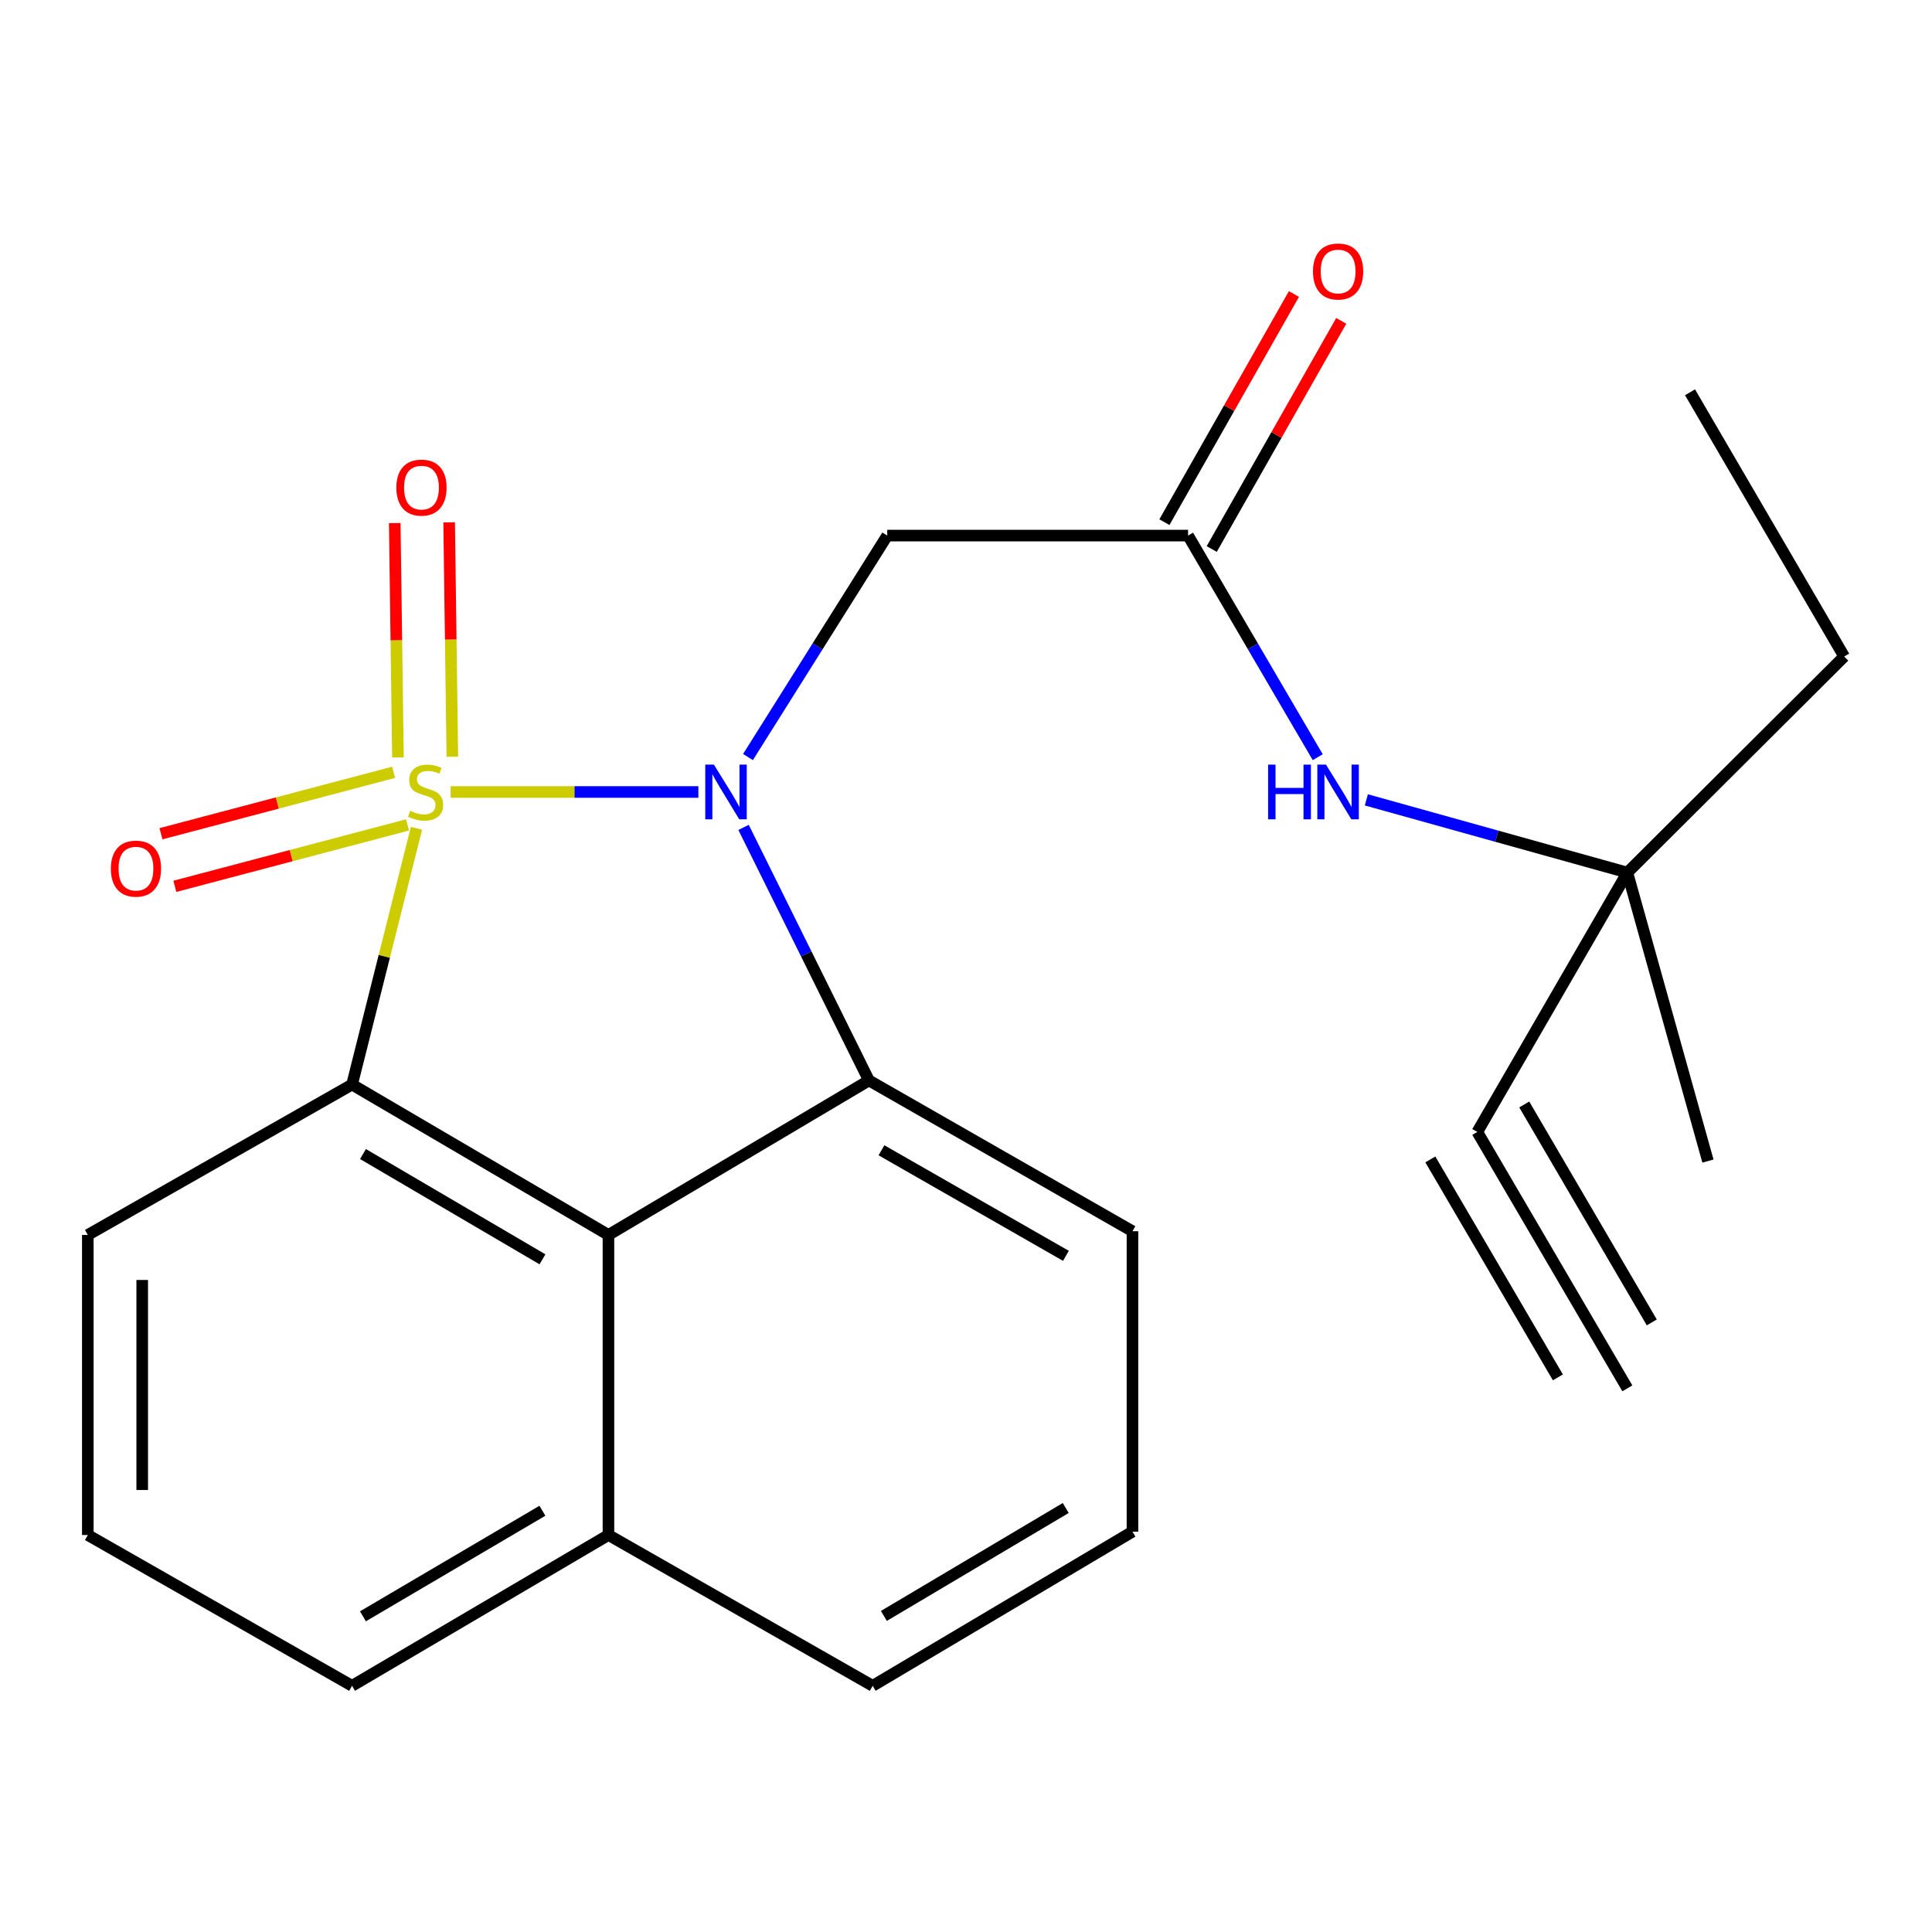 <?xml version='1.0' encoding='iso-8859-1'?>
<svg version='1.1' baseProfile='full'
              xmlns='http://www.w3.org/2000/svg'
                      xmlns:rdkit='http://www.rdkit.org/xml'
                      xmlns:xlink='http://www.w3.org/1999/xlink'
                  xml:space='preserve'
width='1000px' height='1000px' viewBox='0 0 1000 1000'>
<!-- END OF HEADER -->
<rect style='opacity:1.0;fill:#FFFFFF;stroke:none' width='1000' height='1000' x='0' y='0'> </rect>
<path class='bond-0' d='M 233.26,409.931 L 297.369,409.931' style='fill:none;fill-rule:evenodd;stroke:#CCCC00;stroke-width:6px;stroke-linecap:butt;stroke-linejoin:miter;stroke-opacity:1' />
<path class='bond-0' d='M 297.369,409.931 L 361.478,409.931' style='fill:none;fill-rule:evenodd;stroke:#0000FF;stroke-width:6px;stroke-linecap:butt;stroke-linejoin:miter;stroke-opacity:1' />
<path class='bond-1' d='M 215.57,428.715 L 198.894,495.041' style='fill:none;fill-rule:evenodd;stroke:#CCCC00;stroke-width:6px;stroke-linecap:butt;stroke-linejoin:miter;stroke-opacity:1' />
<path class='bond-1' d='M 198.894,495.041 L 182.219,561.368' style='fill:none;fill-rule:evenodd;stroke:#000000;stroke-width:6px;stroke-linecap:butt;stroke-linejoin:miter;stroke-opacity:1' />
<path class='bond-6' d='M 234.125,391.679 L 233.3,331.018' style='fill:none;fill-rule:evenodd;stroke:#CCCC00;stroke-width:6px;stroke-linecap:butt;stroke-linejoin:miter;stroke-opacity:1' />
<path class='bond-6' d='M 233.3,331.018 L 232.475,270.358' style='fill:none;fill-rule:evenodd;stroke:#FF0000;stroke-width:6px;stroke-linecap:butt;stroke-linejoin:miter;stroke-opacity:1' />
<path class='bond-6' d='M 205.97,392.061 L 205.146,331.401' style='fill:none;fill-rule:evenodd;stroke:#CCCC00;stroke-width:6px;stroke-linecap:butt;stroke-linejoin:miter;stroke-opacity:1' />
<path class='bond-6' d='M 205.146,331.401 L 204.321,270.741' style='fill:none;fill-rule:evenodd;stroke:#FF0000;stroke-width:6px;stroke-linecap:butt;stroke-linejoin:miter;stroke-opacity:1' />
<path class='bond-7' d='M 203.742,399.741 L 143.531,415.642' style='fill:none;fill-rule:evenodd;stroke:#CCCC00;stroke-width:6px;stroke-linecap:butt;stroke-linejoin:miter;stroke-opacity:1' />
<path class='bond-7' d='M 143.531,415.642 L 83.32,431.543' style='fill:none;fill-rule:evenodd;stroke:#FF0000;stroke-width:6px;stroke-linecap:butt;stroke-linejoin:miter;stroke-opacity:1' />
<path class='bond-7' d='M 210.931,426.964 L 150.72,442.865' style='fill:none;fill-rule:evenodd;stroke:#CCCC00;stroke-width:6px;stroke-linecap:butt;stroke-linejoin:miter;stroke-opacity:1' />
<path class='bond-7' d='M 150.72,442.865 L 90.51,458.766' style='fill:none;fill-rule:evenodd;stroke:#FF0000;stroke-width:6px;stroke-linecap:butt;stroke-linejoin:miter;stroke-opacity:1' />
<path class='bond-2' d='M 384.863,428.257 L 417.317,493.749' style='fill:none;fill-rule:evenodd;stroke:#0000FF;stroke-width:6px;stroke-linecap:butt;stroke-linejoin:miter;stroke-opacity:1' />
<path class='bond-2' d='M 417.317,493.749 L 449.771,559.241' style='fill:none;fill-rule:evenodd;stroke:#000000;stroke-width:6px;stroke-linecap:butt;stroke-linejoin:miter;stroke-opacity:1' />
<path class='bond-4' d='M 387.15,391.852 L 423.193,334.535' style='fill:none;fill-rule:evenodd;stroke:#0000FF;stroke-width:6px;stroke-linecap:butt;stroke-linejoin:miter;stroke-opacity:1' />
<path class='bond-4' d='M 423.193,334.535 L 459.235,277.218' style='fill:none;fill-rule:evenodd;stroke:#000000;stroke-width:6px;stroke-linecap:butt;stroke-linejoin:miter;stroke-opacity:1' />
<path class='bond-3' d='M 182.219,561.368 L 314.931,639.206' style='fill:none;fill-rule:evenodd;stroke:#000000;stroke-width:6px;stroke-linecap:butt;stroke-linejoin:miter;stroke-opacity:1' />
<path class='bond-3' d='M 187.88,597.331 L 280.779,651.818' style='fill:none;fill-rule:evenodd;stroke:#000000;stroke-width:6px;stroke-linecap:butt;stroke-linejoin:miter;stroke-opacity:1' />
<path class='bond-14' d='M 182.219,561.368 L 45.455,639.206' style='fill:none;fill-rule:evenodd;stroke:#000000;stroke-width:6px;stroke-linecap:butt;stroke-linejoin:miter;stroke-opacity:1' />
<path class='bond-15' d='M 449.771,559.241 L 586.16,637.282' style='fill:none;fill-rule:evenodd;stroke:#000000;stroke-width:6px;stroke-linecap:butt;stroke-linejoin:miter;stroke-opacity:1' />
<path class='bond-15' d='M 456.246,595.386 L 551.718,650.015' style='fill:none;fill-rule:evenodd;stroke:#000000;stroke-width:6px;stroke-linecap:butt;stroke-linejoin:miter;stroke-opacity:1' />
<path class='bond-23' d='M 449.771,559.241 L 314.931,639.206' style='fill:none;fill-rule:evenodd;stroke:#000000;stroke-width:6px;stroke-linecap:butt;stroke-linejoin:miter;stroke-opacity:1' />
<path class='bond-13' d='M 314.931,639.206 L 314.931,794.522' style='fill:none;fill-rule:evenodd;stroke:#000000;stroke-width:6px;stroke-linecap:butt;stroke-linejoin:miter;stroke-opacity:1' />
<path class='bond-5' d='M 459.235,277.218 L 614.943,277.218' style='fill:none;fill-rule:evenodd;stroke:#000000;stroke-width:6px;stroke-linecap:butt;stroke-linejoin:miter;stroke-opacity:1' />
<path class='bond-10' d='M 614.943,277.218 L 648.501,334.573' style='fill:none;fill-rule:evenodd;stroke:#000000;stroke-width:6px;stroke-linecap:butt;stroke-linejoin:miter;stroke-opacity:1' />
<path class='bond-10' d='M 648.501,334.573 L 682.059,391.927' style='fill:none;fill-rule:evenodd;stroke:#0000FF;stroke-width:6px;stroke-linecap:butt;stroke-linejoin:miter;stroke-opacity:1' />
<path class='bond-12' d='M 627.186,284.169 L 660.705,225.125' style='fill:none;fill-rule:evenodd;stroke:#000000;stroke-width:6px;stroke-linecap:butt;stroke-linejoin:miter;stroke-opacity:1' />
<path class='bond-12' d='M 660.705,225.125 L 694.224,166.081' style='fill:none;fill-rule:evenodd;stroke:#FF0000;stroke-width:6px;stroke-linecap:butt;stroke-linejoin:miter;stroke-opacity:1' />
<path class='bond-12' d='M 602.699,270.268 L 636.219,211.224' style='fill:none;fill-rule:evenodd;stroke:#000000;stroke-width:6px;stroke-linecap:butt;stroke-linejoin:miter;stroke-opacity:1' />
<path class='bond-12' d='M 636.219,211.224 L 669.738,152.18' style='fill:none;fill-rule:evenodd;stroke:#FF0000;stroke-width:6px;stroke-linecap:butt;stroke-linejoin:miter;stroke-opacity:1' />
<path class='bond-8' d='M 764.643,585.896 L 842.309,451.65' style='fill:none;fill-rule:evenodd;stroke:#000000;stroke-width:6px;stroke-linecap:butt;stroke-linejoin:miter;stroke-opacity:1' />
<path class='bond-9' d='M 764.643,585.896 L 842.309,718.608' style='fill:none;fill-rule:evenodd;stroke:#000000;stroke-width:6px;stroke-linecap:butt;stroke-linejoin:miter;stroke-opacity:1' />
<path class='bond-9' d='M 740.342,600.117 L 806.358,712.923' style='fill:none;fill-rule:evenodd;stroke:#000000;stroke-width:6px;stroke-linecap:butt;stroke-linejoin:miter;stroke-opacity:1' />
<path class='bond-9' d='M 788.944,571.674 L 854.961,684.48' style='fill:none;fill-rule:evenodd;stroke:#000000;stroke-width:6px;stroke-linecap:butt;stroke-linejoin:miter;stroke-opacity:1' />
<path class='bond-11' d='M 707.218,414.007 L 774.764,432.828' style='fill:none;fill-rule:evenodd;stroke:#0000FF;stroke-width:6px;stroke-linecap:butt;stroke-linejoin:miter;stroke-opacity:1' />
<path class='bond-11' d='M 774.764,432.828 L 842.309,451.65' style='fill:none;fill-rule:evenodd;stroke:#000000;stroke-width:6px;stroke-linecap:butt;stroke-linejoin:miter;stroke-opacity:1' />
<path class='bond-18' d='M 842.309,451.65 L 954.545,339.805' style='fill:none;fill-rule:evenodd;stroke:#000000;stroke-width:6px;stroke-linecap:butt;stroke-linejoin:miter;stroke-opacity:1' />
<path class='bond-21' d='M 842.309,451.65 L 884.028,600.96' style='fill:none;fill-rule:evenodd;stroke:#000000;stroke-width:6px;stroke-linecap:butt;stroke-linejoin:miter;stroke-opacity:1' />
<path class='bond-19' d='M 314.931,794.522 L 451.695,872.579' style='fill:none;fill-rule:evenodd;stroke:#000000;stroke-width:6px;stroke-linecap:butt;stroke-linejoin:miter;stroke-opacity:1' />
<path class='bond-24' d='M 314.931,794.522 L 182.219,872.579' style='fill:none;fill-rule:evenodd;stroke:#000000;stroke-width:6px;stroke-linecap:butt;stroke-linejoin:miter;stroke-opacity:1' />
<path class='bond-24' d='M 280.75,781.961 L 187.851,836.601' style='fill:none;fill-rule:evenodd;stroke:#000000;stroke-width:6px;stroke-linecap:butt;stroke-linejoin:miter;stroke-opacity:1' />
<path class='bond-17' d='M 45.455,639.206 L 45.455,794.522' style='fill:none;fill-rule:evenodd;stroke:#000000;stroke-width:6px;stroke-linecap:butt;stroke-linejoin:miter;stroke-opacity:1' />
<path class='bond-17' d='M 73.611,662.504 L 73.611,771.225' style='fill:none;fill-rule:evenodd;stroke:#000000;stroke-width:6px;stroke-linecap:butt;stroke-linejoin:miter;stroke-opacity:1' />
<path class='bond-16' d='M 586.16,637.282 L 586.16,792.786' style='fill:none;fill-rule:evenodd;stroke:#000000;stroke-width:6px;stroke-linecap:butt;stroke-linejoin:miter;stroke-opacity:1' />
<path class='bond-25' d='M 586.16,792.786 L 451.695,872.579' style='fill:none;fill-rule:evenodd;stroke:#000000;stroke-width:6px;stroke-linecap:butt;stroke-linejoin:miter;stroke-opacity:1' />
<path class='bond-25' d='M 551.621,780.541 L 457.496,836.396' style='fill:none;fill-rule:evenodd;stroke:#000000;stroke-width:6px;stroke-linecap:butt;stroke-linejoin:miter;stroke-opacity:1' />
<path class='bond-20' d='M 45.455,794.522 L 182.219,872.579' style='fill:none;fill-rule:evenodd;stroke:#000000;stroke-width:6px;stroke-linecap:butt;stroke-linejoin:miter;stroke-opacity:1' />
<path class='bond-22' d='M 954.545,339.805 L 874.752,203.041' style='fill:none;fill-rule:evenodd;stroke:#000000;stroke-width:6px;stroke-linecap:butt;stroke-linejoin:miter;stroke-opacity:1' />
<path  class='atom-0' d='M 212.293 419.651
Q 212.613 419.771, 213.933 420.331
Q 215.253 420.891, 216.693 421.251
Q 218.173 421.571, 219.613 421.571
Q 222.293 421.571, 223.853 420.291
Q 225.413 418.971, 225.413 416.691
Q 225.413 415.131, 224.613 414.171
Q 223.853 413.211, 222.653 412.691
Q 221.453 412.171, 219.453 411.571
Q 216.933 410.811, 215.413 410.091
Q 213.933 409.371, 212.853 407.851
Q 211.813 406.331, 211.813 403.771
Q 211.813 400.211, 214.213 398.011
Q 216.653 395.811, 221.453 395.811
Q 224.733 395.811, 228.453 397.371
L 227.533 400.451
Q 224.133 399.051, 221.573 399.051
Q 218.813 399.051, 217.293 400.211
Q 215.773 401.331, 215.813 403.291
Q 215.813 404.811, 216.573 405.731
Q 217.373 406.651, 218.493 407.171
Q 219.653 407.691, 221.573 408.291
Q 224.133 409.091, 225.653 409.891
Q 227.173 410.691, 228.253 412.331
Q 229.373 413.931, 229.373 416.691
Q 229.373 420.611, 226.733 422.731
Q 224.133 424.811, 219.773 424.811
Q 217.253 424.811, 215.333 424.251
Q 213.453 423.731, 211.213 422.811
L 212.293 419.651
' fill='#CCCC00'/>
<path  class='atom-1' d='M 369.521 395.771
L 378.801 410.771
Q 379.721 412.251, 381.201 414.931
Q 382.681 417.611, 382.761 417.771
L 382.761 395.771
L 386.521 395.771
L 386.521 424.091
L 382.641 424.091
L 372.681 407.691
Q 371.521 405.771, 370.281 403.571
Q 369.081 401.371, 368.721 400.691
L 368.721 424.091
L 365.041 424.091
L 365.041 395.771
L 369.521 395.771
' fill='#0000FF'/>
<path  class='atom-7' d='M 205.15 252.38
Q 205.15 245.58, 208.51 241.78
Q 211.87 237.98, 218.15 237.98
Q 224.43 237.98, 227.79 241.78
Q 231.15 245.58, 231.15 252.38
Q 231.15 259.26, 227.75 263.18
Q 224.35 267.06, 218.15 267.06
Q 211.91 267.06, 208.51 263.18
Q 205.15 259.3, 205.15 252.38
M 218.15 263.86
Q 222.47 263.86, 224.79 260.98
Q 227.15 258.06, 227.15 252.38
Q 227.15 246.82, 224.79 244.02
Q 222.47 241.18, 218.15 241.18
Q 213.83 241.18, 211.47 243.98
Q 209.15 246.78, 209.15 252.38
Q 209.15 258.1, 211.47 260.98
Q 213.83 263.86, 218.15 263.86
' fill='#FF0000'/>
<path  class='atom-8' d='M 57.373 449.603
Q 57.373 442.803, 60.733 439.003
Q 64.093 435.203, 70.373 435.203
Q 76.653 435.203, 80.013 439.003
Q 83.373 442.803, 83.373 449.603
Q 83.373 456.483, 79.973 460.403
Q 76.573 464.283, 70.373 464.283
Q 64.133 464.283, 60.733 460.403
Q 57.373 456.523, 57.373 449.603
M 70.373 461.083
Q 74.693 461.083, 77.013 458.203
Q 79.373 455.283, 79.373 449.603
Q 79.373 444.043, 77.013 441.243
Q 74.693 438.403, 70.373 438.403
Q 66.053 438.403, 63.693 441.203
Q 61.373 444.003, 61.373 449.603
Q 61.373 455.323, 63.693 458.203
Q 66.053 461.083, 70.373 461.083
' fill='#FF0000'/>
<path  class='atom-11' d='M 656.373 395.771
L 660.213 395.771
L 660.213 407.811
L 674.693 407.811
L 674.693 395.771
L 678.533 395.771
L 678.533 424.091
L 674.693 424.091
L 674.693 411.011
L 660.213 411.011
L 660.213 424.091
L 656.373 424.091
L 656.373 395.771
' fill='#0000FF'/>
<path  class='atom-11' d='M 686.333 395.771
L 695.613 410.771
Q 696.533 412.251, 698.013 414.931
Q 699.493 417.611, 699.573 417.771
L 699.573 395.771
L 703.333 395.771
L 703.333 424.091
L 699.453 424.091
L 689.493 407.691
Q 688.333 405.771, 687.093 403.571
Q 685.893 401.371, 685.533 400.691
L 685.533 424.091
L 681.853 424.091
L 681.853 395.771
L 686.333 395.771
' fill='#0000FF'/>
<path  class='atom-13' d='M 679.593 140.519
Q 679.593 133.719, 682.953 129.919
Q 686.313 126.119, 692.593 126.119
Q 698.873 126.119, 702.233 129.919
Q 705.593 133.719, 705.593 140.519
Q 705.593 147.399, 702.193 151.319
Q 698.793 155.199, 692.593 155.199
Q 686.353 155.199, 682.953 151.319
Q 679.593 147.439, 679.593 140.519
M 692.593 151.999
Q 696.913 151.999, 699.233 149.119
Q 701.593 146.199, 701.593 140.519
Q 701.593 134.959, 699.233 132.159
Q 696.913 129.319, 692.593 129.319
Q 688.273 129.319, 685.913 132.119
Q 683.593 134.919, 683.593 140.519
Q 683.593 146.239, 685.913 149.119
Q 688.273 151.999, 692.593 151.999
' fill='#FF0000'/>
</svg>
